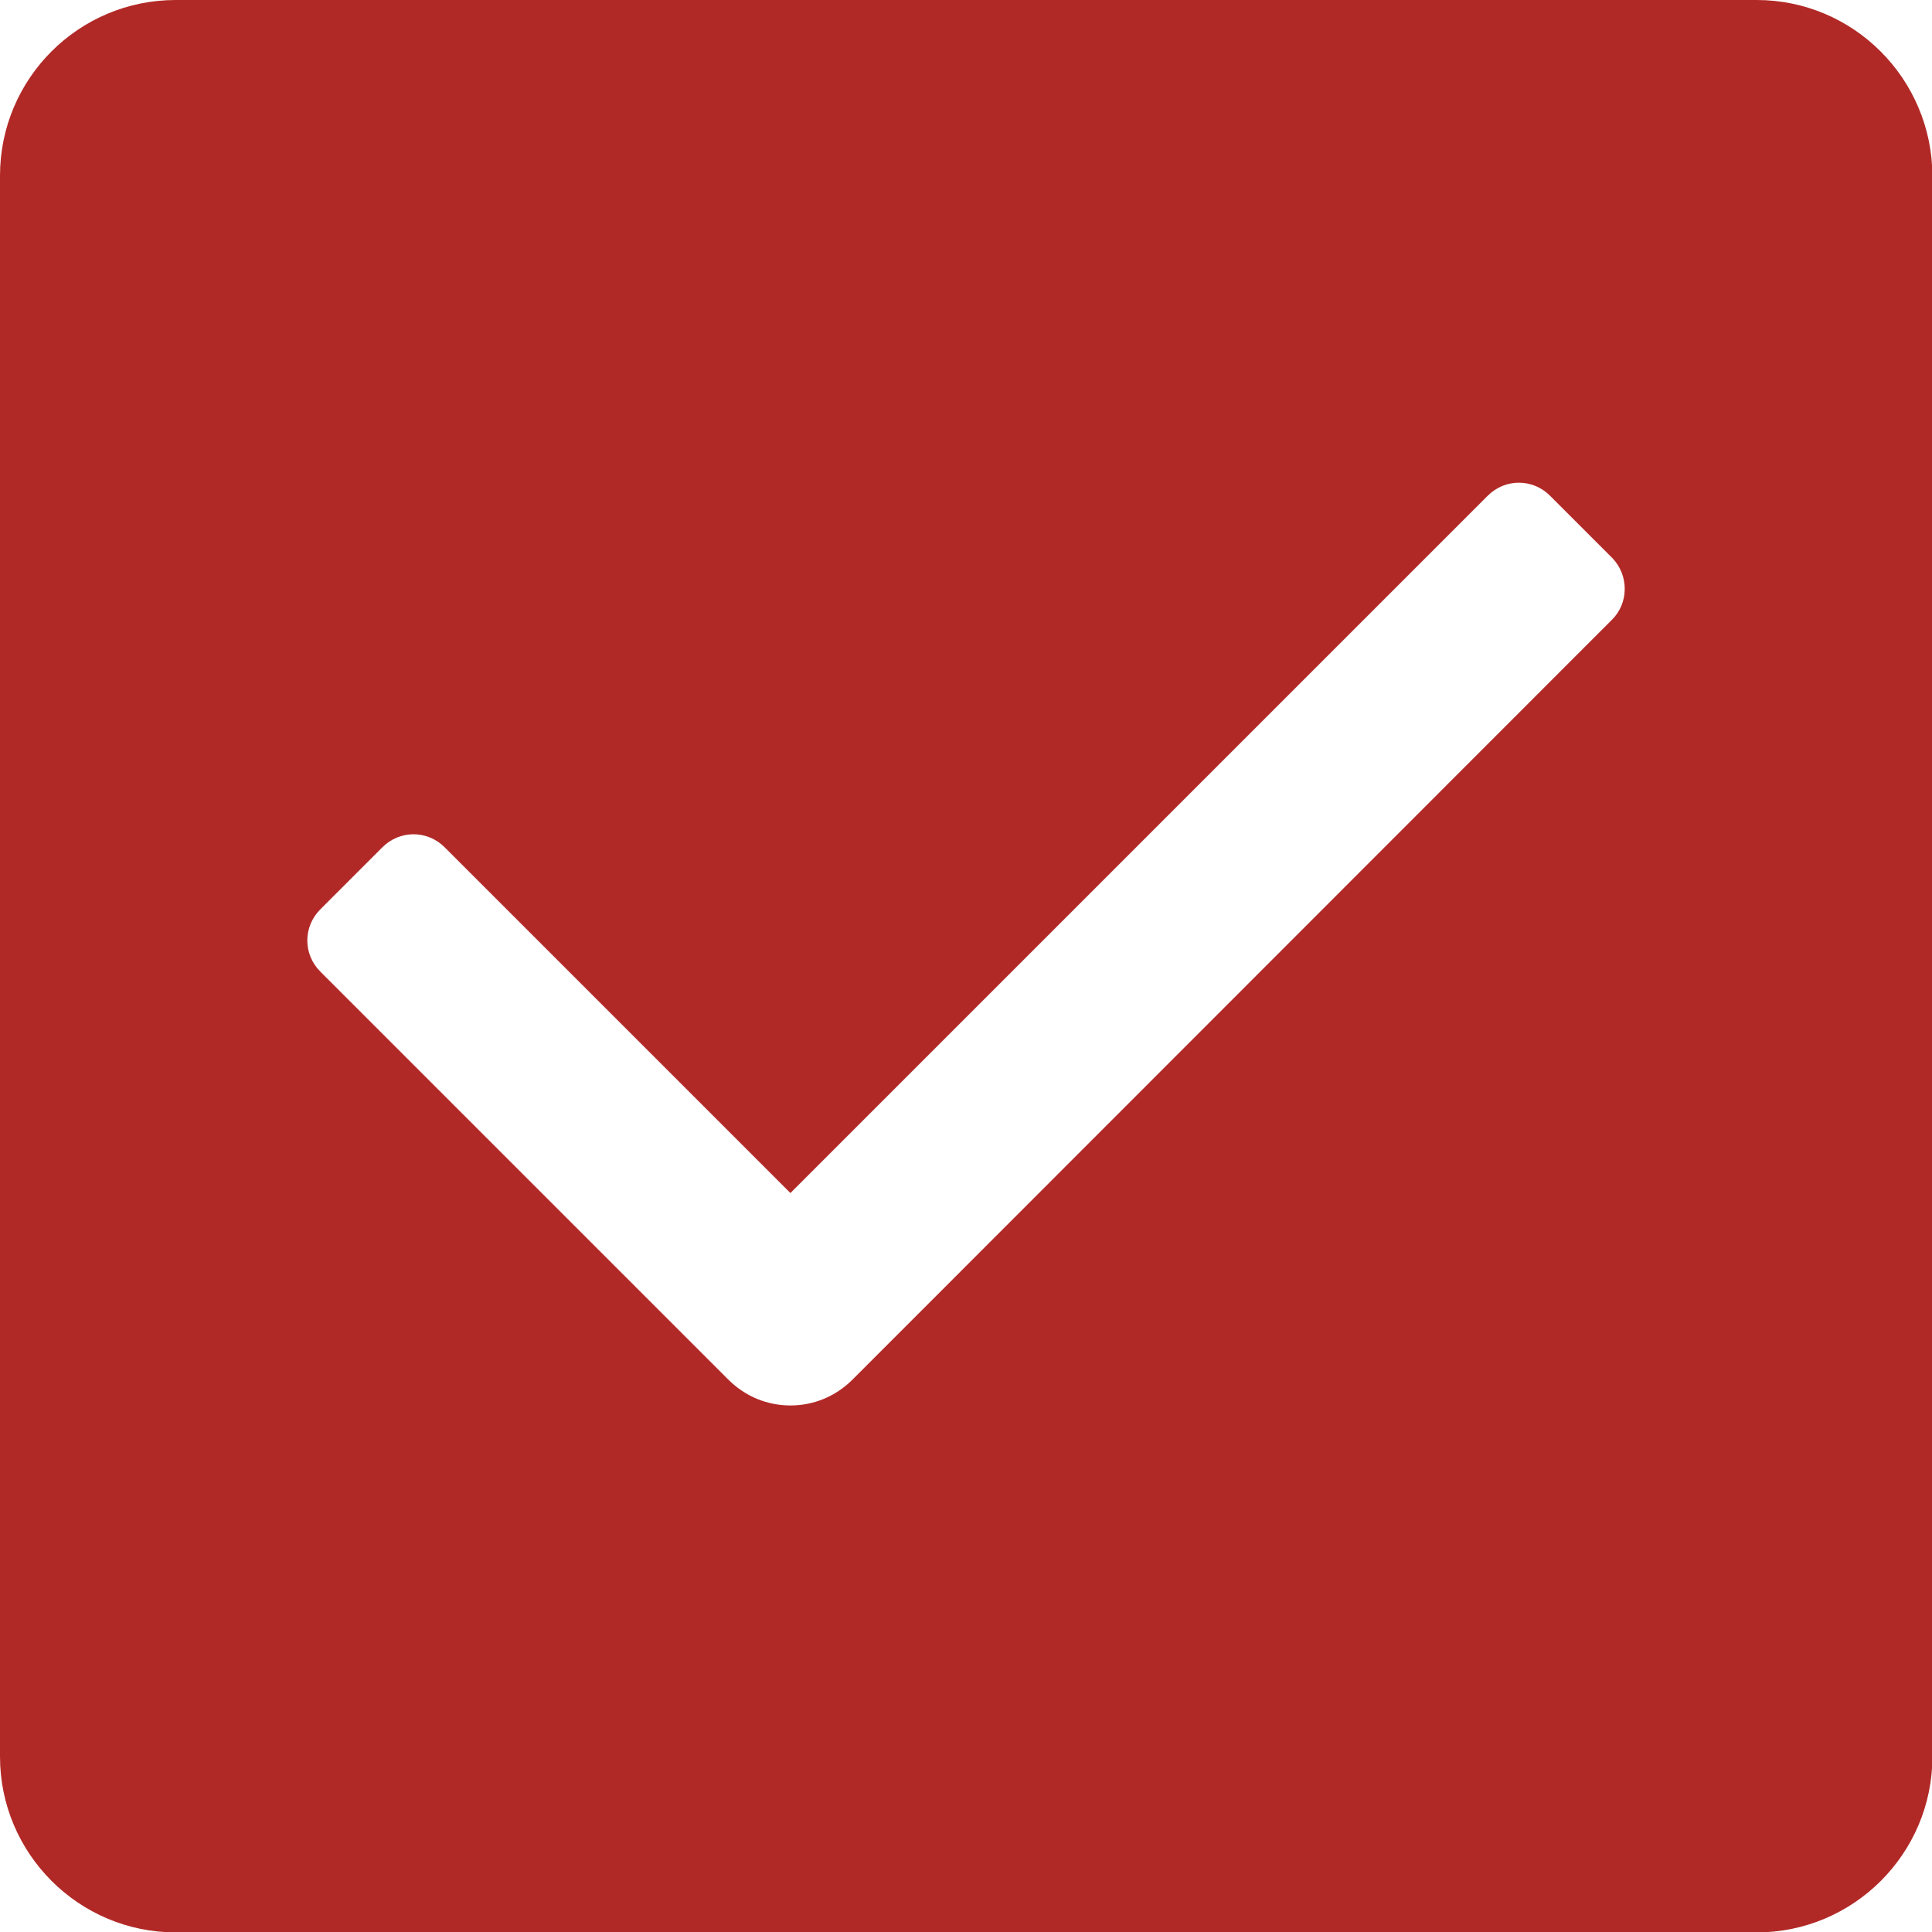 <?xml version="1.0" encoding="UTF-8"?> <!-- Generator: Adobe Illustrator 24.0.0, SVG Export Plug-In . SVG Version: 6.00 Build 0) --> <svg xmlns="http://www.w3.org/2000/svg" xmlns:xlink="http://www.w3.org/1999/xlink" id="Capa_1" x="0px" y="0px" viewBox="0 0 469.3 469.3" style="enable-background:new 0 0 469.3 469.3;" xml:space="preserve"> <style type="text/css"> .st0{fill:#B12926;} </style> <g> <g> <path class="st0" d="M426.7,0h-384C19.1,0,0,19.1,0,42.7v384c0,23.5,19.1,42.7,42.7,42.7h384c23.5,0,42.7-19.1,42.7-42.7v-384 C469.3,19.1,450.2,0,426.7,0z M391.5,150.6L207.1,335.1c-4.2,4.2-9.6,6.3-15.1,6.3s-10.9-2.1-15.1-6.3L77.8,236 c-4.2-4.2-4.2-10.9,0-15.1l15.1-15.1c4.2-4.2,10.9-4.2,15.1,0l84,84l169.4-169.4c4.2-4.2,10.9-4.2,15.1,0l15.1,15.1 C395.7,139.7,395.7,146.5,391.5,150.6z"></path> </g> </g> </svg> 